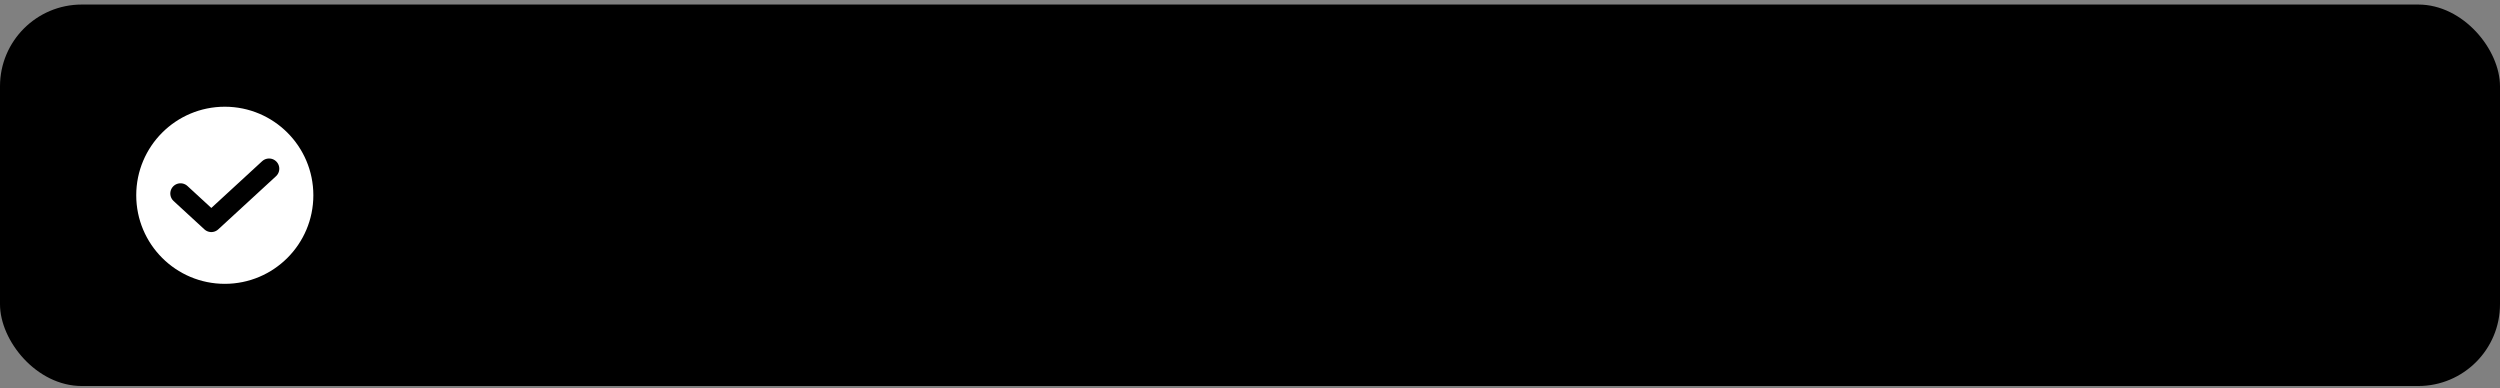<?xml version="1.0" encoding="UTF-8"?> <svg xmlns="http://www.w3.org/2000/svg" width="367" height="57" viewBox="0 0 367 57" fill="none"><rect x="0" y="0" width="367" height="57" fill="#808080" stroke="none"/> <rect y="0.667" width="367" height="56" rx="12" fill="black"></rect> <circle cx="33" cy="28.667" r="13" fill="white"></circle> <path d="M26.5 28.407L31.022 32.567L39.5 24.767" stroke="black" stroke-width="3" stroke-linecap="round" stroke-linejoin="round"></path> </svg> 
